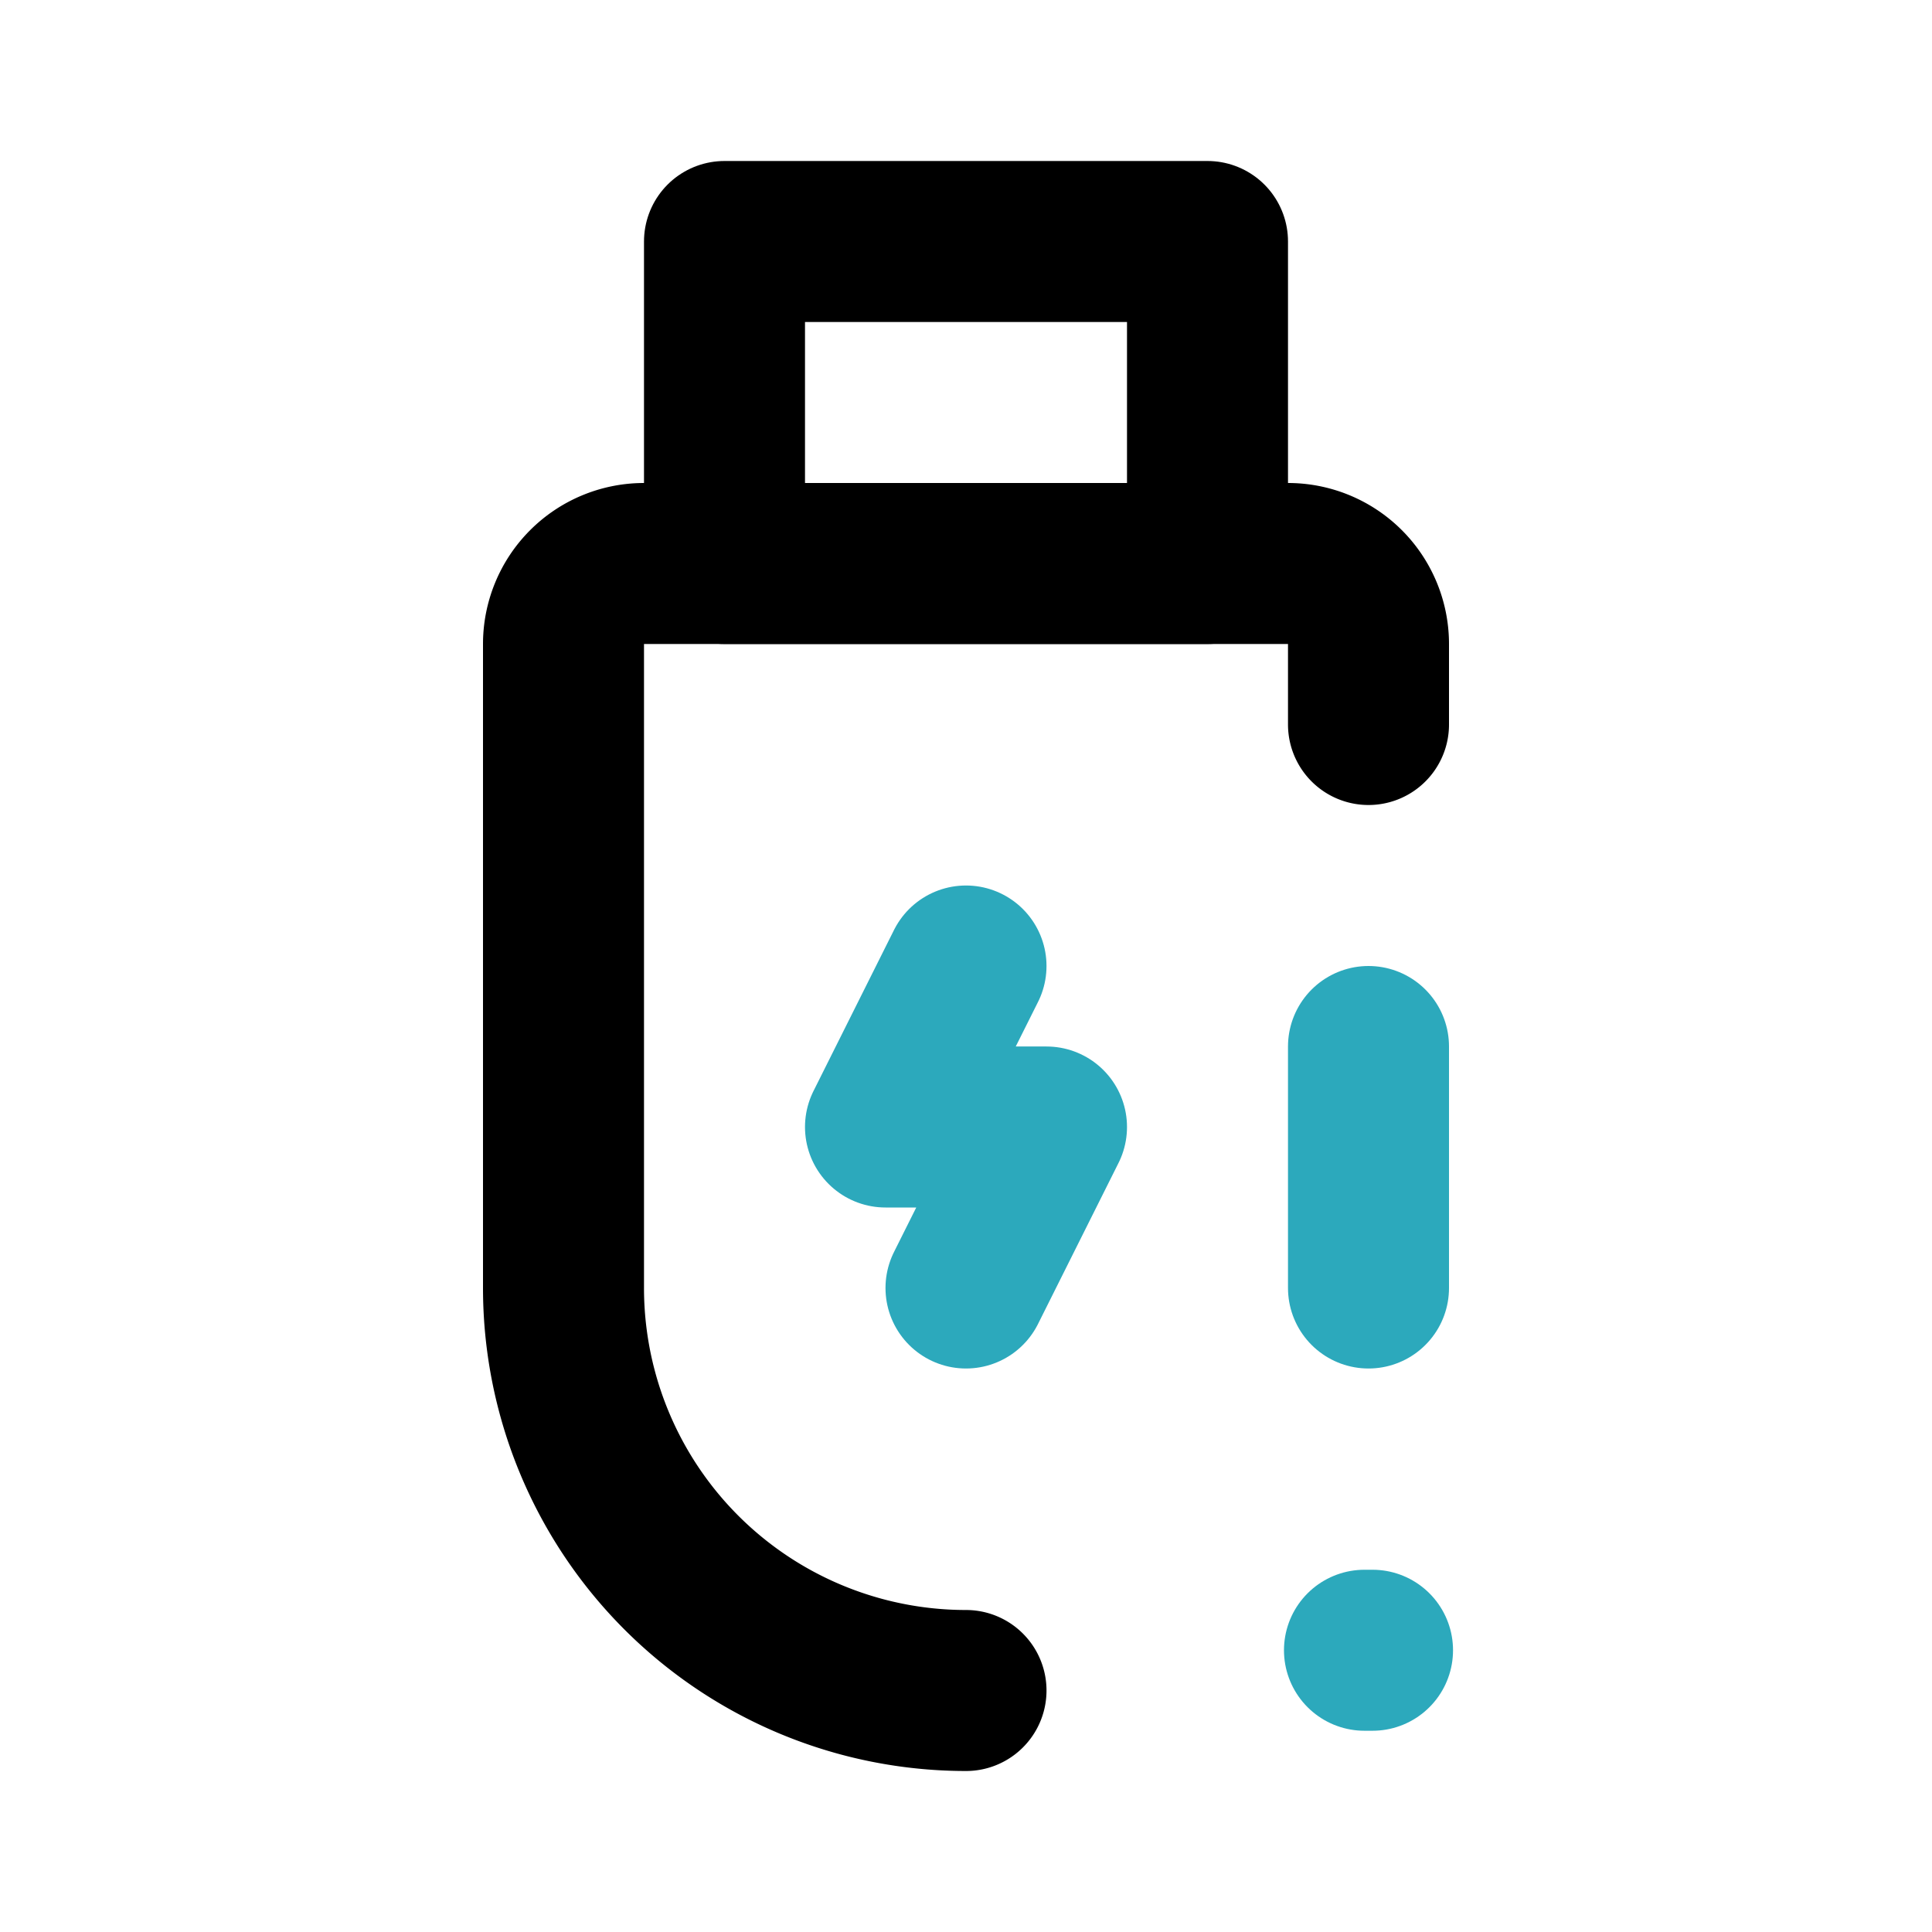 <?xml version="1.0" encoding="utf-8"?>
<svg fill="#000000" width="800px" height="800px" viewBox="0 0 24 24" id="usb-flash-drive-error" data-name="Line Color" xmlns="http://www.w3.org/2000/svg" class="icon line-color"><path id="primary" d="M17,9V8a1,1,0,0,0-1-1H8A1,1,0,0,0,7,8v8a5,5,0,0,0,5,5" style="fill: none; stroke: rgb(0, 0, 0); stroke-linecap: round; stroke-linejoin: round; stroke-width: 2;"></path><polyline id="secondary" points="12 16 13 14 11 14 12 12" style="fill: none; stroke-linecap: round; stroke-linejoin: round; stroke-width: 2; stroke: rgb(44, 169, 188);"></polyline><rect id="primary-2" data-name="primary" x="9" y="3" width="6" height="4" style="fill: none; stroke: rgb(0, 0, 0); stroke-linecap: round; stroke-linejoin: round; stroke-width: 2;"></rect><line id="secondary-2" data-name="secondary" x1="17" y1="13" x2="17" y2="16" style="fill: none; stroke-linecap: round; stroke-linejoin: round; stroke-width: 2; stroke: rgb(44, 169, 188);"></line><line id="secondary-upstroke" x1="16.95" y1="20.5" x2="17.05" y2="20.5" style="fill: none; stroke-linecap: round; stroke-linejoin: round; stroke-width: 2; stroke: rgb(44, 169, 188);"></line></svg>